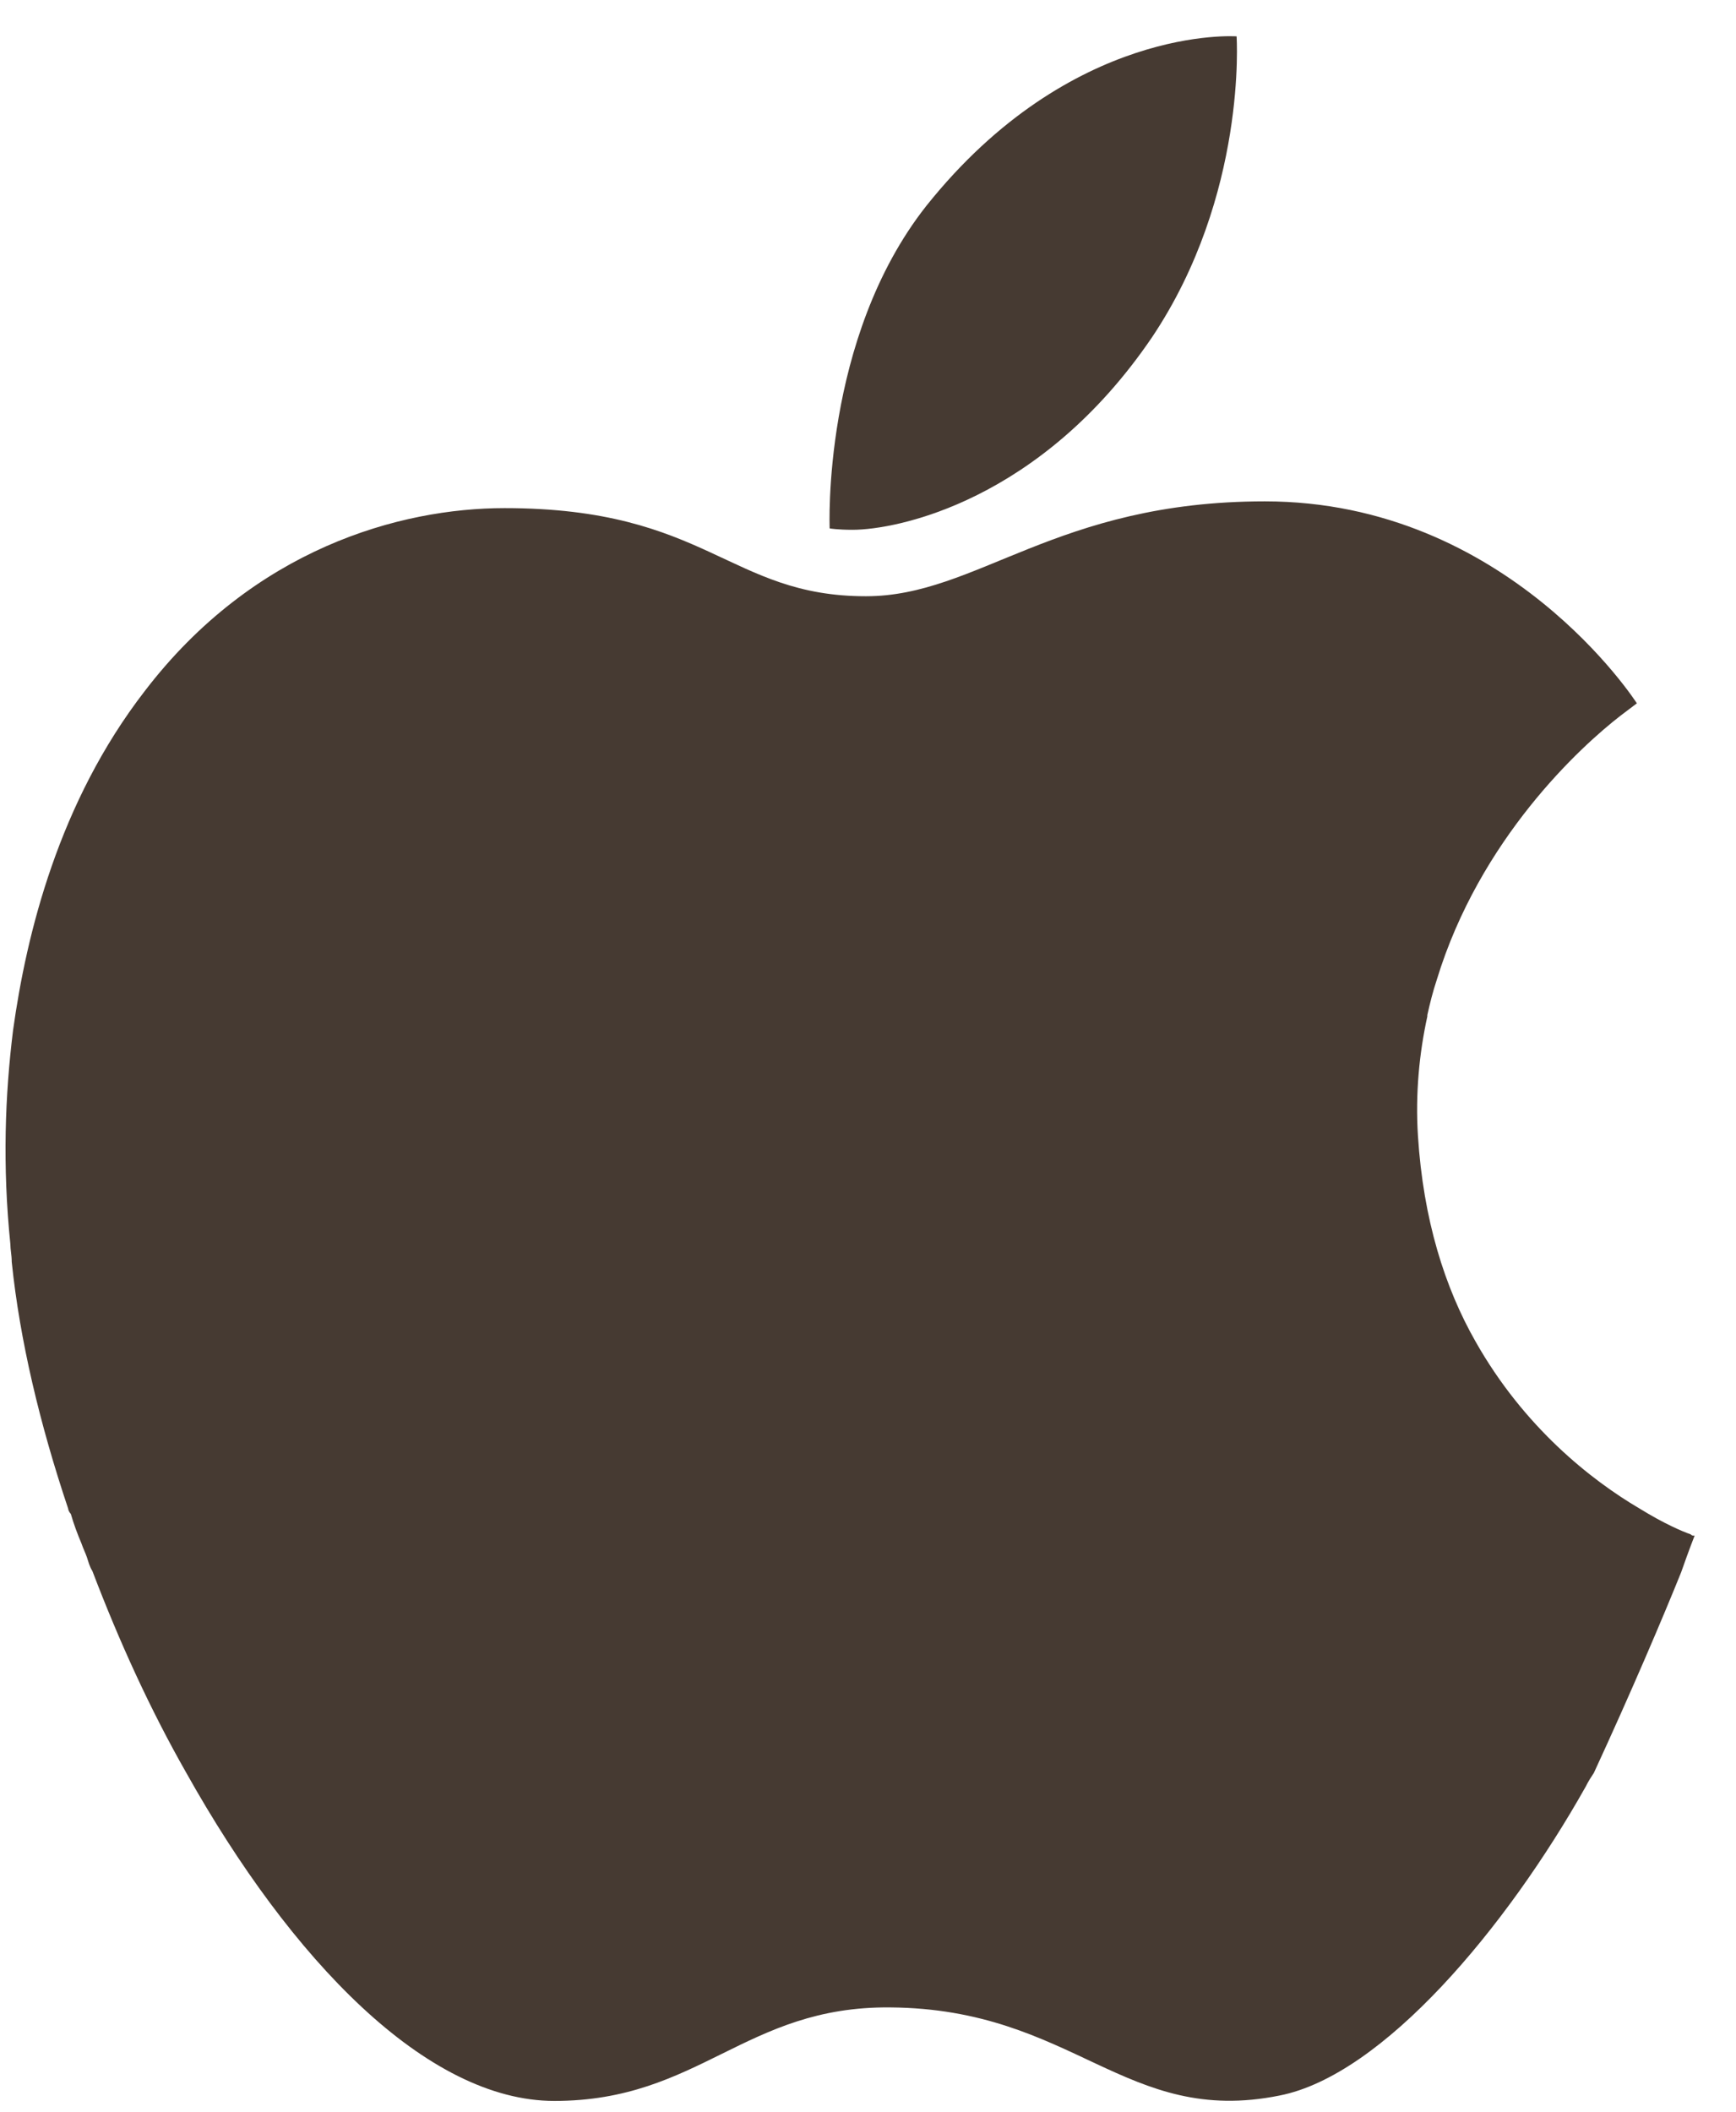 <svg width="37" height="45" viewBox="0 0 37 45" fill="none" xmlns="http://www.w3.org/2000/svg">
<path d="M18.169 11.29C19.114 11.29 22.177 10.684 24.553 7.188C26.585 4.155 26.356 0.775 26.356 0.775C26.356 0.775 22.835 0.515 19.744 4.386C17.511 7.217 17.683 11.261 17.683 11.261C17.683 11.261 17.855 11.29 18.169 11.29Z" fill="#463A32"/>
<path d="M35.831 33.505C36.003 33.014 36.118 32.725 36.118 32.725C36.118 32.725 36.118 32.725 36.089 32.725C36.089 32.725 36.06 32.725 36.032 32.696C35.86 32.638 35.459 32.465 34.944 32.147C33.913 31.541 32.482 30.414 31.452 28.594C30.793 27.439 30.335 25.994 30.221 24.203C30.164 23.308 30.25 22.441 30.421 21.661V21.632C30.479 21.372 30.536 21.141 30.622 20.881C31.538 17.877 33.684 15.912 34.543 15.248C34.772 15.075 34.887 14.988 34.887 14.988C34.887 14.988 32.139 10.684 26.957 10.684C22.492 10.684 20.832 12.706 18.456 12.706C15.536 12.706 15.078 10.828 10.755 10.828C8.523 10.828 5.403 11.695 3.084 14.728C1.252 17.097 0.565 19.899 0.279 21.95C0.107 23.337 0.05 24.839 0.221 26.514C0.221 26.63 0.25 26.745 0.25 26.89C0.422 28.565 0.851 30.356 1.452 32.147C1.452 32.176 1.481 32.234 1.51 32.263C1.567 32.465 1.653 32.696 1.739 32.898C1.767 32.985 1.824 33.101 1.853 33.187C1.882 33.274 1.91 33.389 1.968 33.476C2.54 34.978 3.198 36.423 3.971 37.78C6.204 41.767 9.095 44.771 11.815 44.771C14.906 44.771 15.88 42.749 18.971 42.778C22.893 42.807 23.98 45.32 27.272 44.656C29.477 44.222 32.11 41.074 33.799 38.069C33.856 37.954 33.913 37.867 33.971 37.78C34.772 36.047 35.459 34.429 35.831 33.505Z" fill="#463A32"/>
</svg>
